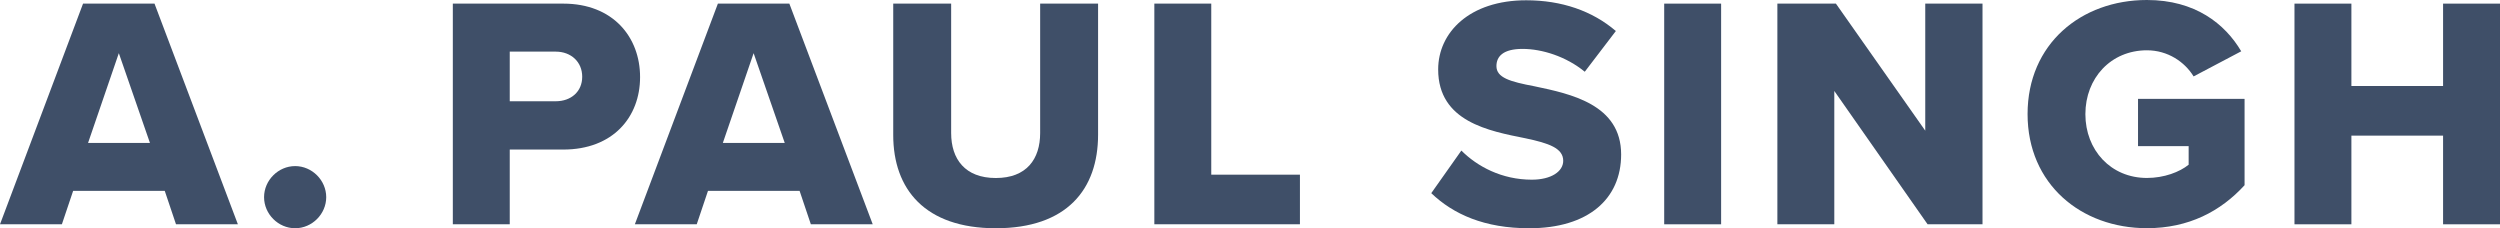 <?xml version="1.0" encoding="UTF-8"?><svg id="Layer_1" xmlns="http://www.w3.org/2000/svg" viewBox="0 0 448.85 40.98"><defs><style>.cls-1{fill:#2c3e59;}.cls-2{opacity:.91;}</style></defs><g class="cls-2"><path class="cls-1" d="M81.3,40.27V.65h19.84c8.91,0,13.78,6,13.78,13.19s-4.87,13.01-13.78,13.01h-9.62v13.42s-10.22,0-10.22,0ZM99.78,9.27h-8.26v8.91h8.26c2.73,0,4.75-1.72,4.75-4.4s-2.02-4.51-4.75-4.51Z"/><path class="cls-1" d="M145.58,40.27l-2.02-6h-16.45l-2.02,6h-11.11L128.89.65h12.83l14.97,39.62h-11.11ZM135.3,9.56l-5.52,16.1h11.11l-5.58-16.1h0Z"/><path class="cls-1" d="M160.37.65h10.4v23.23c0,4.69,2.5,8.08,8.02,8.08s7.96-3.39,7.96-8.08V.65h10.4v23.52c0,9.86-5.64,16.81-18.36,16.81s-18.42-7.01-18.42-16.75V.65Z"/><path class="cls-1" d="M207.25,40.27V.65h10.22v30.71h15.92v8.91s-26.14,0-26.14,0Z"/><path class="cls-1" d="M262.37,27.03c2.85,2.85,7.25,5.23,12.65,5.23,3.5,0,5.64-1.48,5.64-3.39,0-2.26-2.55-3.15-6.77-4.04-6.53-1.31-15.68-2.97-15.68-12.36,0-6.65,5.64-12.42,15.8-12.42,6.36,0,11.88,1.9,16.1,5.52l-5.58,7.31c-3.33-2.73-7.66-4.1-11.17-4.1s-4.69,1.37-4.69,3.09c0,2.08,2.44,2.79,6.83,3.62,6.53,1.37,15.56,3.27,15.56,12.24,0,7.96-5.88,13.25-16.51,13.25-8.02,0-13.6-2.5-17.58-6.3l5.41-7.66h-.01Z"/><path class="cls-1" d="M298.79,40.27V.65h10.22v39.62h-10.22Z"/><path class="cls-1" d="M346.08,40.27l-16.75-23.94v23.94h-10.22V.65h10.51l16.04,22.81V.65h10.28v39.62h-9.86Z"/><path class="cls-1" d="M385.46,0c8.67,0,14.02,4.28,16.93,9.21l-8.55,4.51c-1.6-2.61-4.63-4.69-8.38-4.69-6.47,0-11.05,4.99-11.05,11.46s4.57,11.46,11.05,11.46c3.09,0,5.88-1.07,7.49-2.38v-3.33h-9.09v-8.49h19.13v15.5c-4.28,4.69-10.04,7.72-17.52,7.72-11.82,0-21.44-7.9-21.44-20.49S373.64,0,385.46,0Z"/><path class="cls-1" d="M438.63,40.27v-15.92h-16.46v15.92h-10.22V.65h10.22v14.79h16.46V.65h10.22v39.62h-10.22Z"/></g><g class="cls-2"><path class="cls-1" d="M31.6,40.27l-2.02-6H13.13l-2.02,6H0L14.91.65h12.83l14.97,39.62s-11.11,0-11.11,0ZM21.33,9.56l-5.52,16.1h11.11l-5.58-16.1h0Z"/><path class="cls-1" d="M52.99,29.82c3.03,0,5.58,2.55,5.58,5.58s-2.55,5.58-5.58,5.58-5.58-2.55-5.58-5.58,2.55-5.58,5.58-5.58Z"/></g></svg>